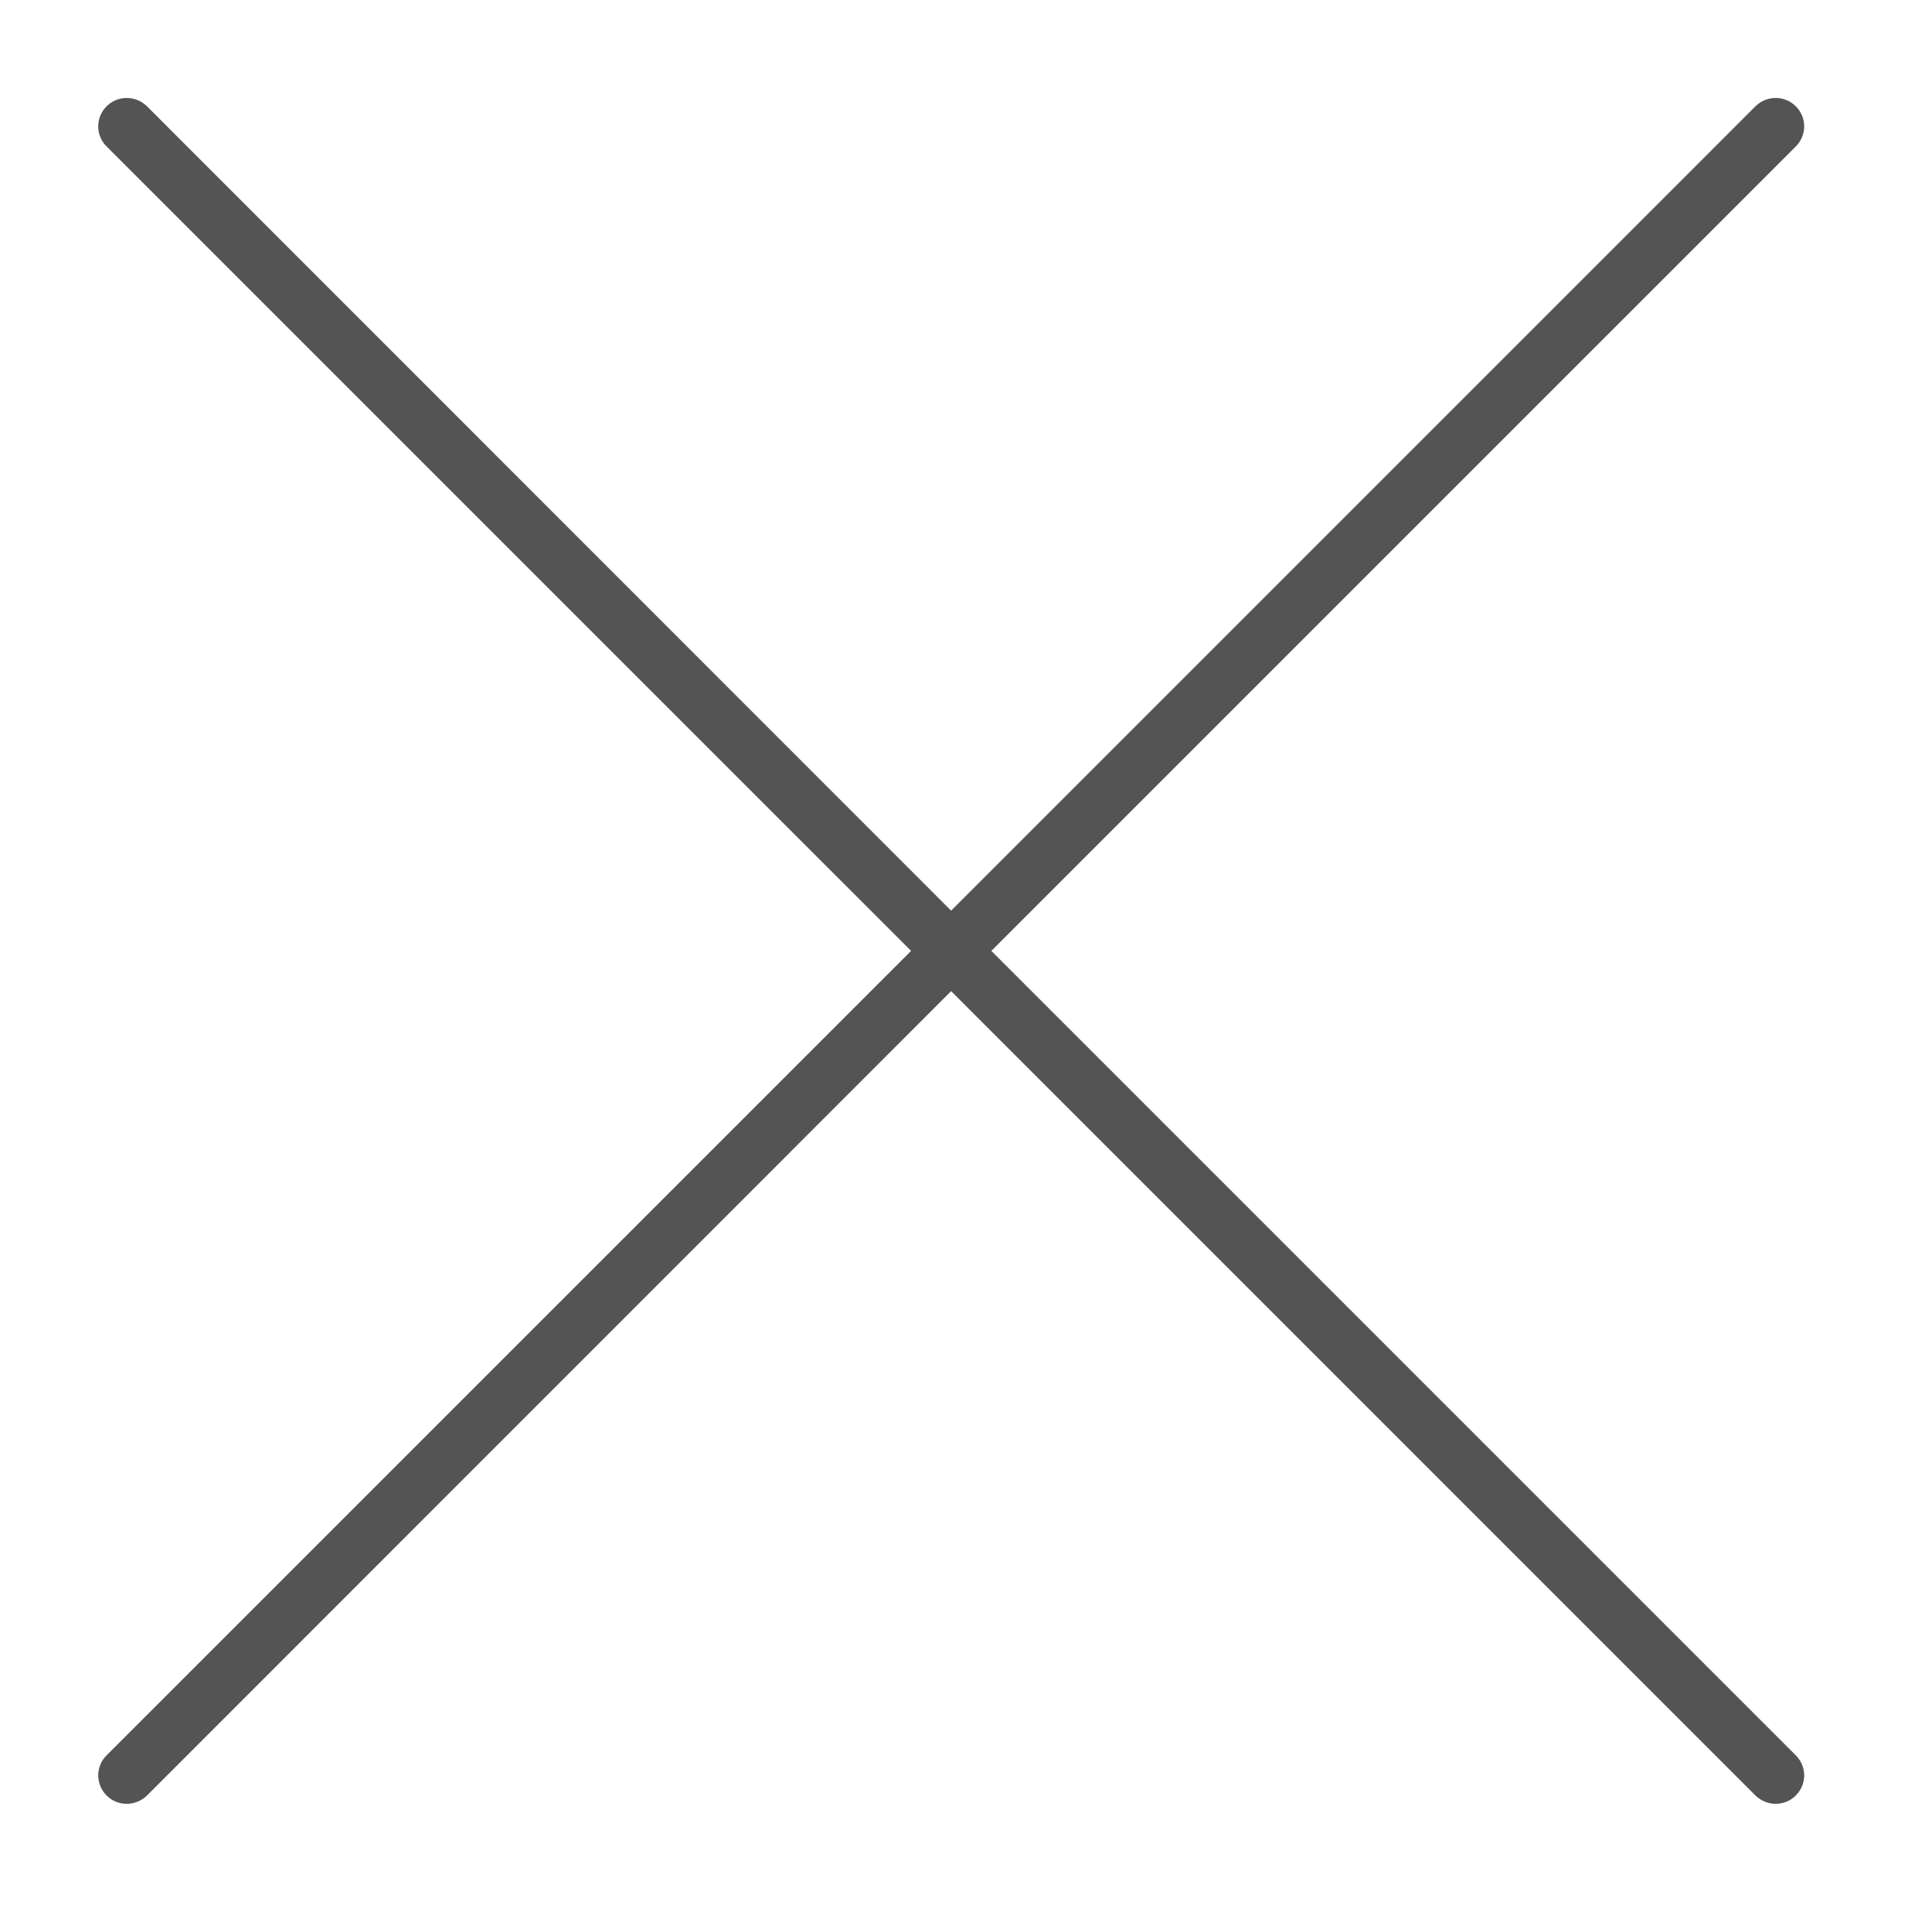 <?xml version="1.0" encoding="UTF-8"?>
<svg xmlns="http://www.w3.org/2000/svg" xmlns:xlink="http://www.w3.org/1999/xlink" width="50" zoomAndPan="magnify" viewBox="0 0 37.5 37.5" height="50" preserveAspectRatio="xMidYMid meet" version="1.0">
  <defs>
    <clipPath id="63d9951fea">
      <path d="M 1.852 1.848 L 35.16 1.848 L 35.16 35.156 L 1.852 35.156 Z M 1.852 1.848 " clip-rule="nonzero"></path>
    </clipPath>
  </defs>
  <g clip-path="url(#63d9951fea)">
    <path fill="#545454" d="M 34.855 34.07 C 35.074 34.285 35.074 34.633 34.855 34.852 C 34.75 34.957 34.605 35.012 34.465 35.012 C 34.324 35.012 34.184 34.957 34.074 34.852 L 18.461 19.238 L 2.852 34.852 C 2.742 34.957 2.602 35.012 2.461 35.012 C 2.316 35.012 2.176 34.957 2.07 34.852 C 1.852 34.633 1.852 34.285 2.07 34.07 L 17.684 18.457 L 2.07 2.844 C 1.852 2.629 1.852 2.277 2.07 2.062 C 2.285 1.848 2.633 1.848 2.852 2.062 L 18.461 17.676 L 34.074 2.062 C 34.293 1.848 34.641 1.848 34.855 2.062 C 35.074 2.277 35.074 2.629 34.855 2.844 L 19.242 18.457 Z M 34.855 34.07 " fill-opacity="1" fill-rule="nonzero"></path>
  </g>
</svg>
